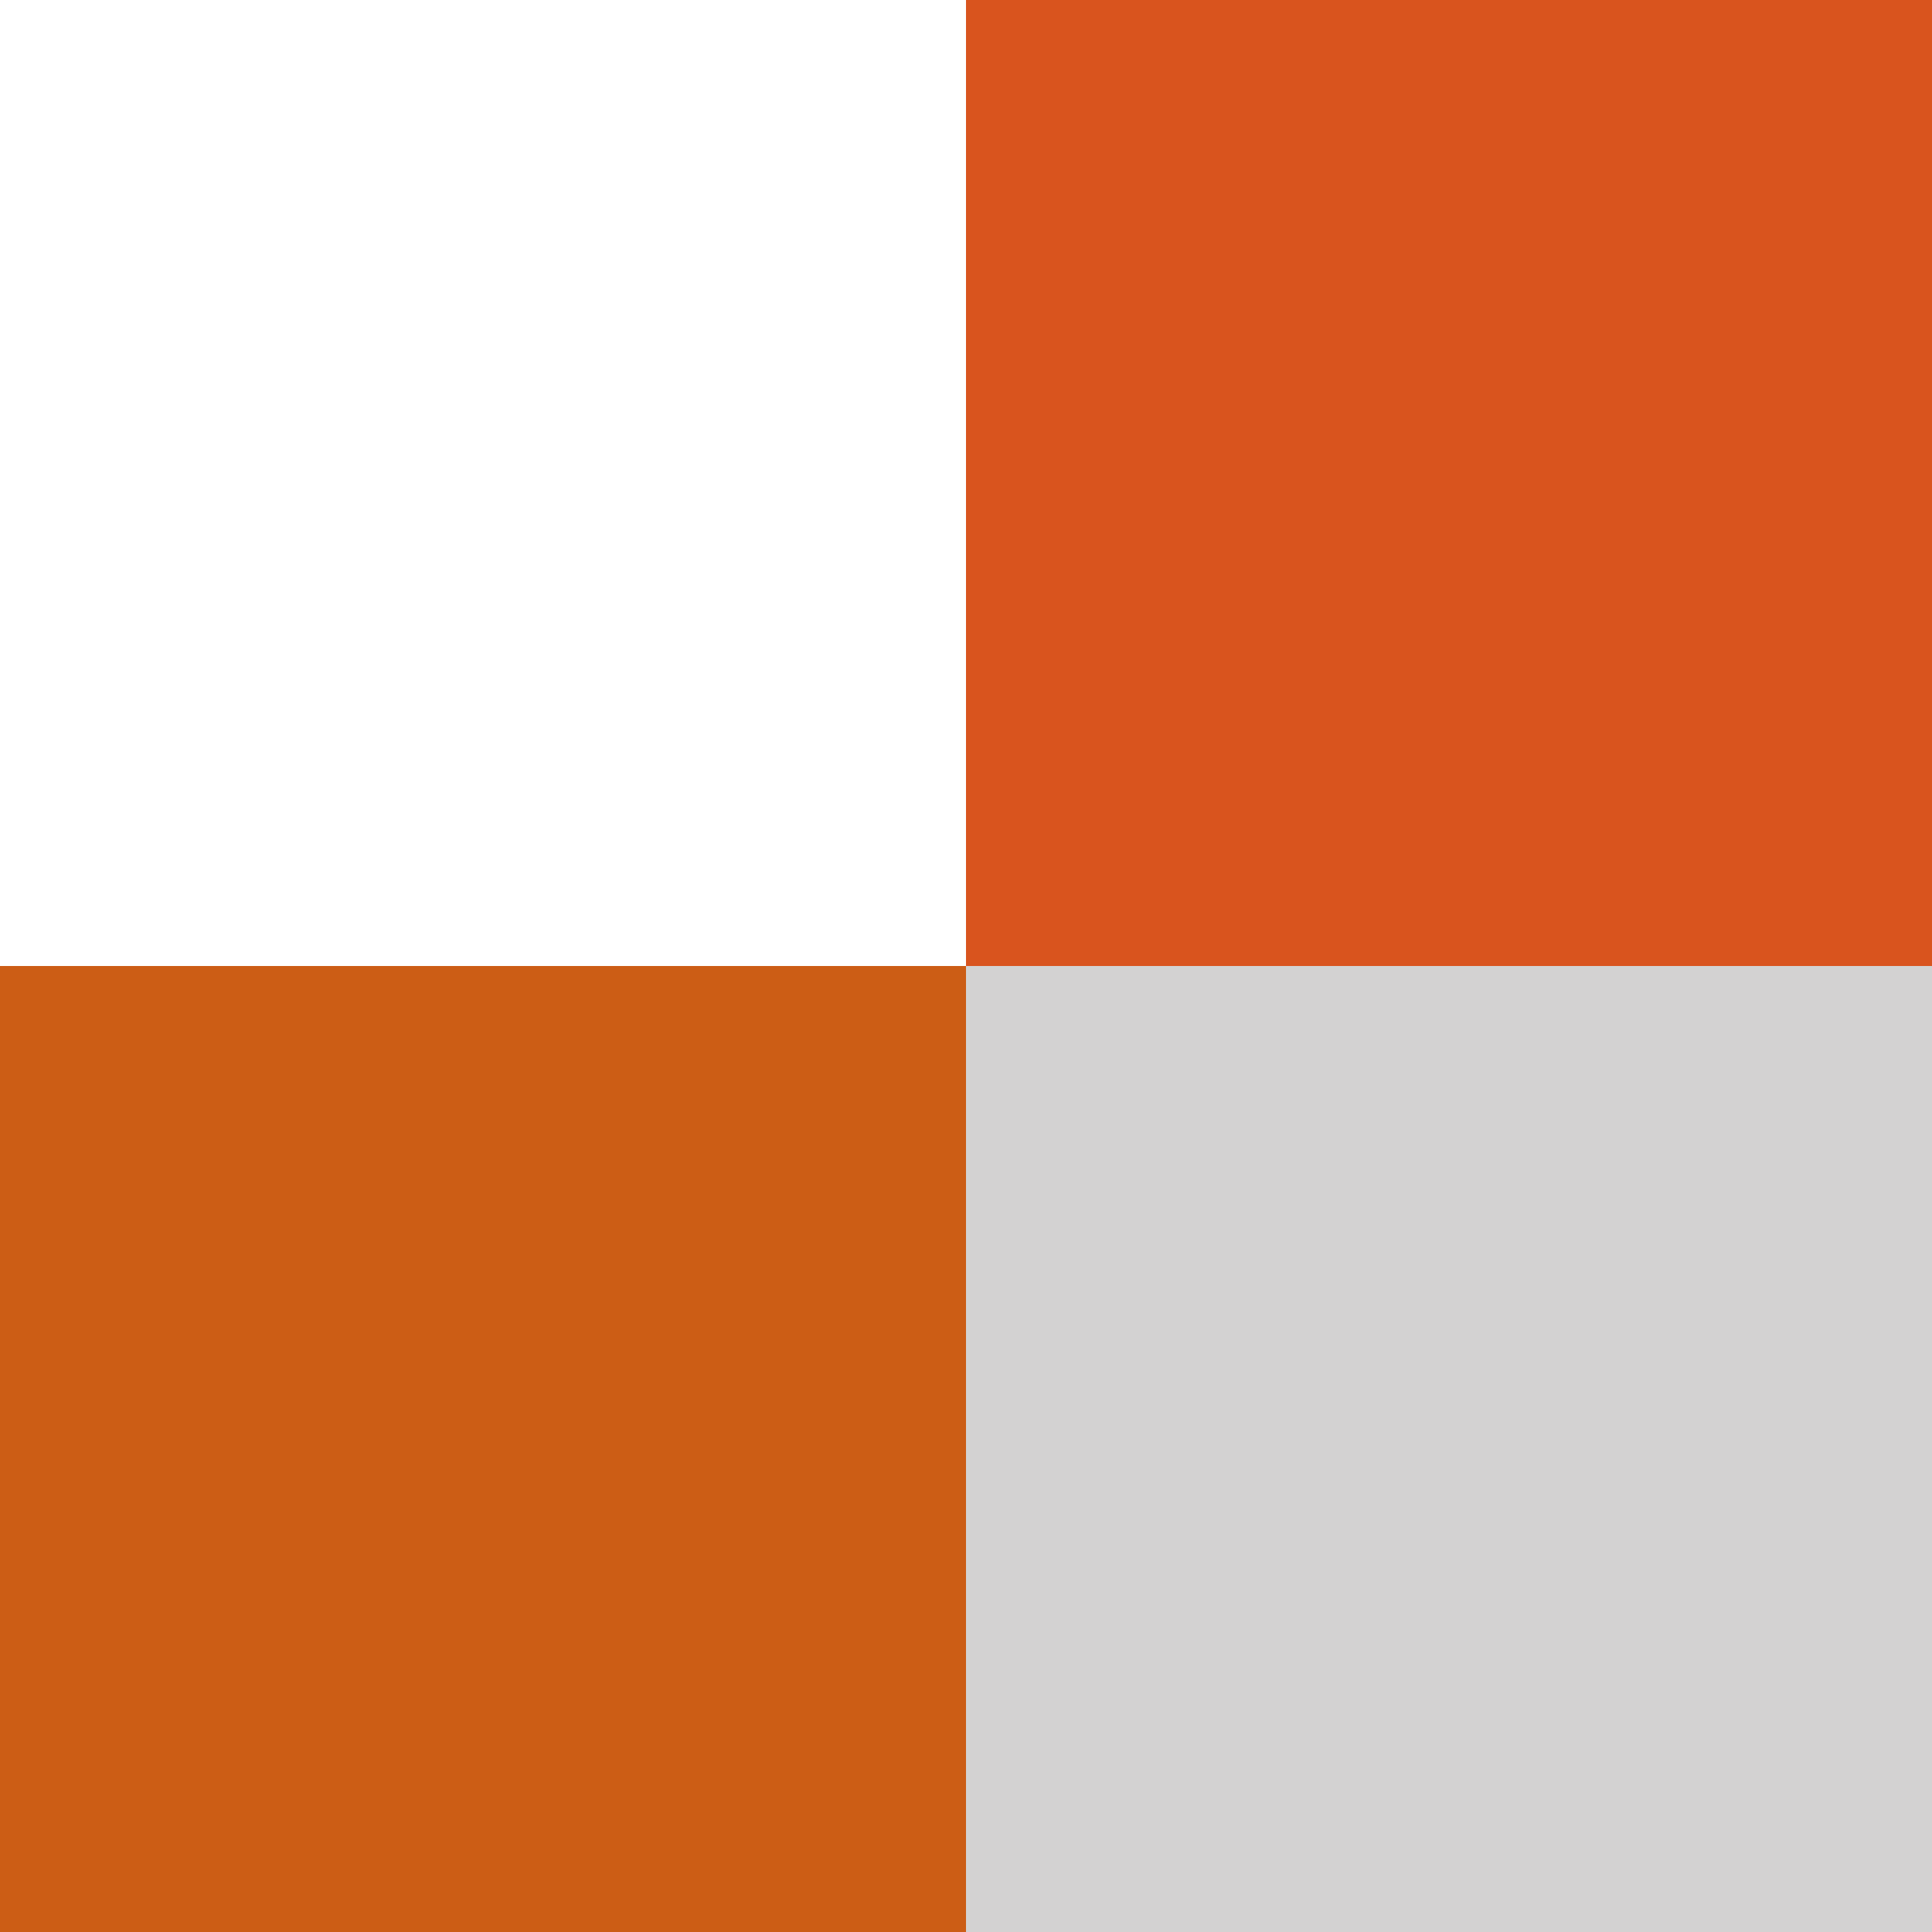 <svg width="50" height="50" xmlns="http://www.w3.org/2000/svg">
  <rect width="100%" height="100%" fill="#333333" stroke="none"/>
  <rect x="0" y="0" width="25" height="25" fill="#fff" />
  <rect x="25" y="0" width="25" height="25" fill="#d9541e" />
  <rect x="0" y="25" width="25" height="25" fill="#CC5D15" />
  <rect x="25" y="25" width="25" height="25" fill="#d3d2d2" />
</svg>
